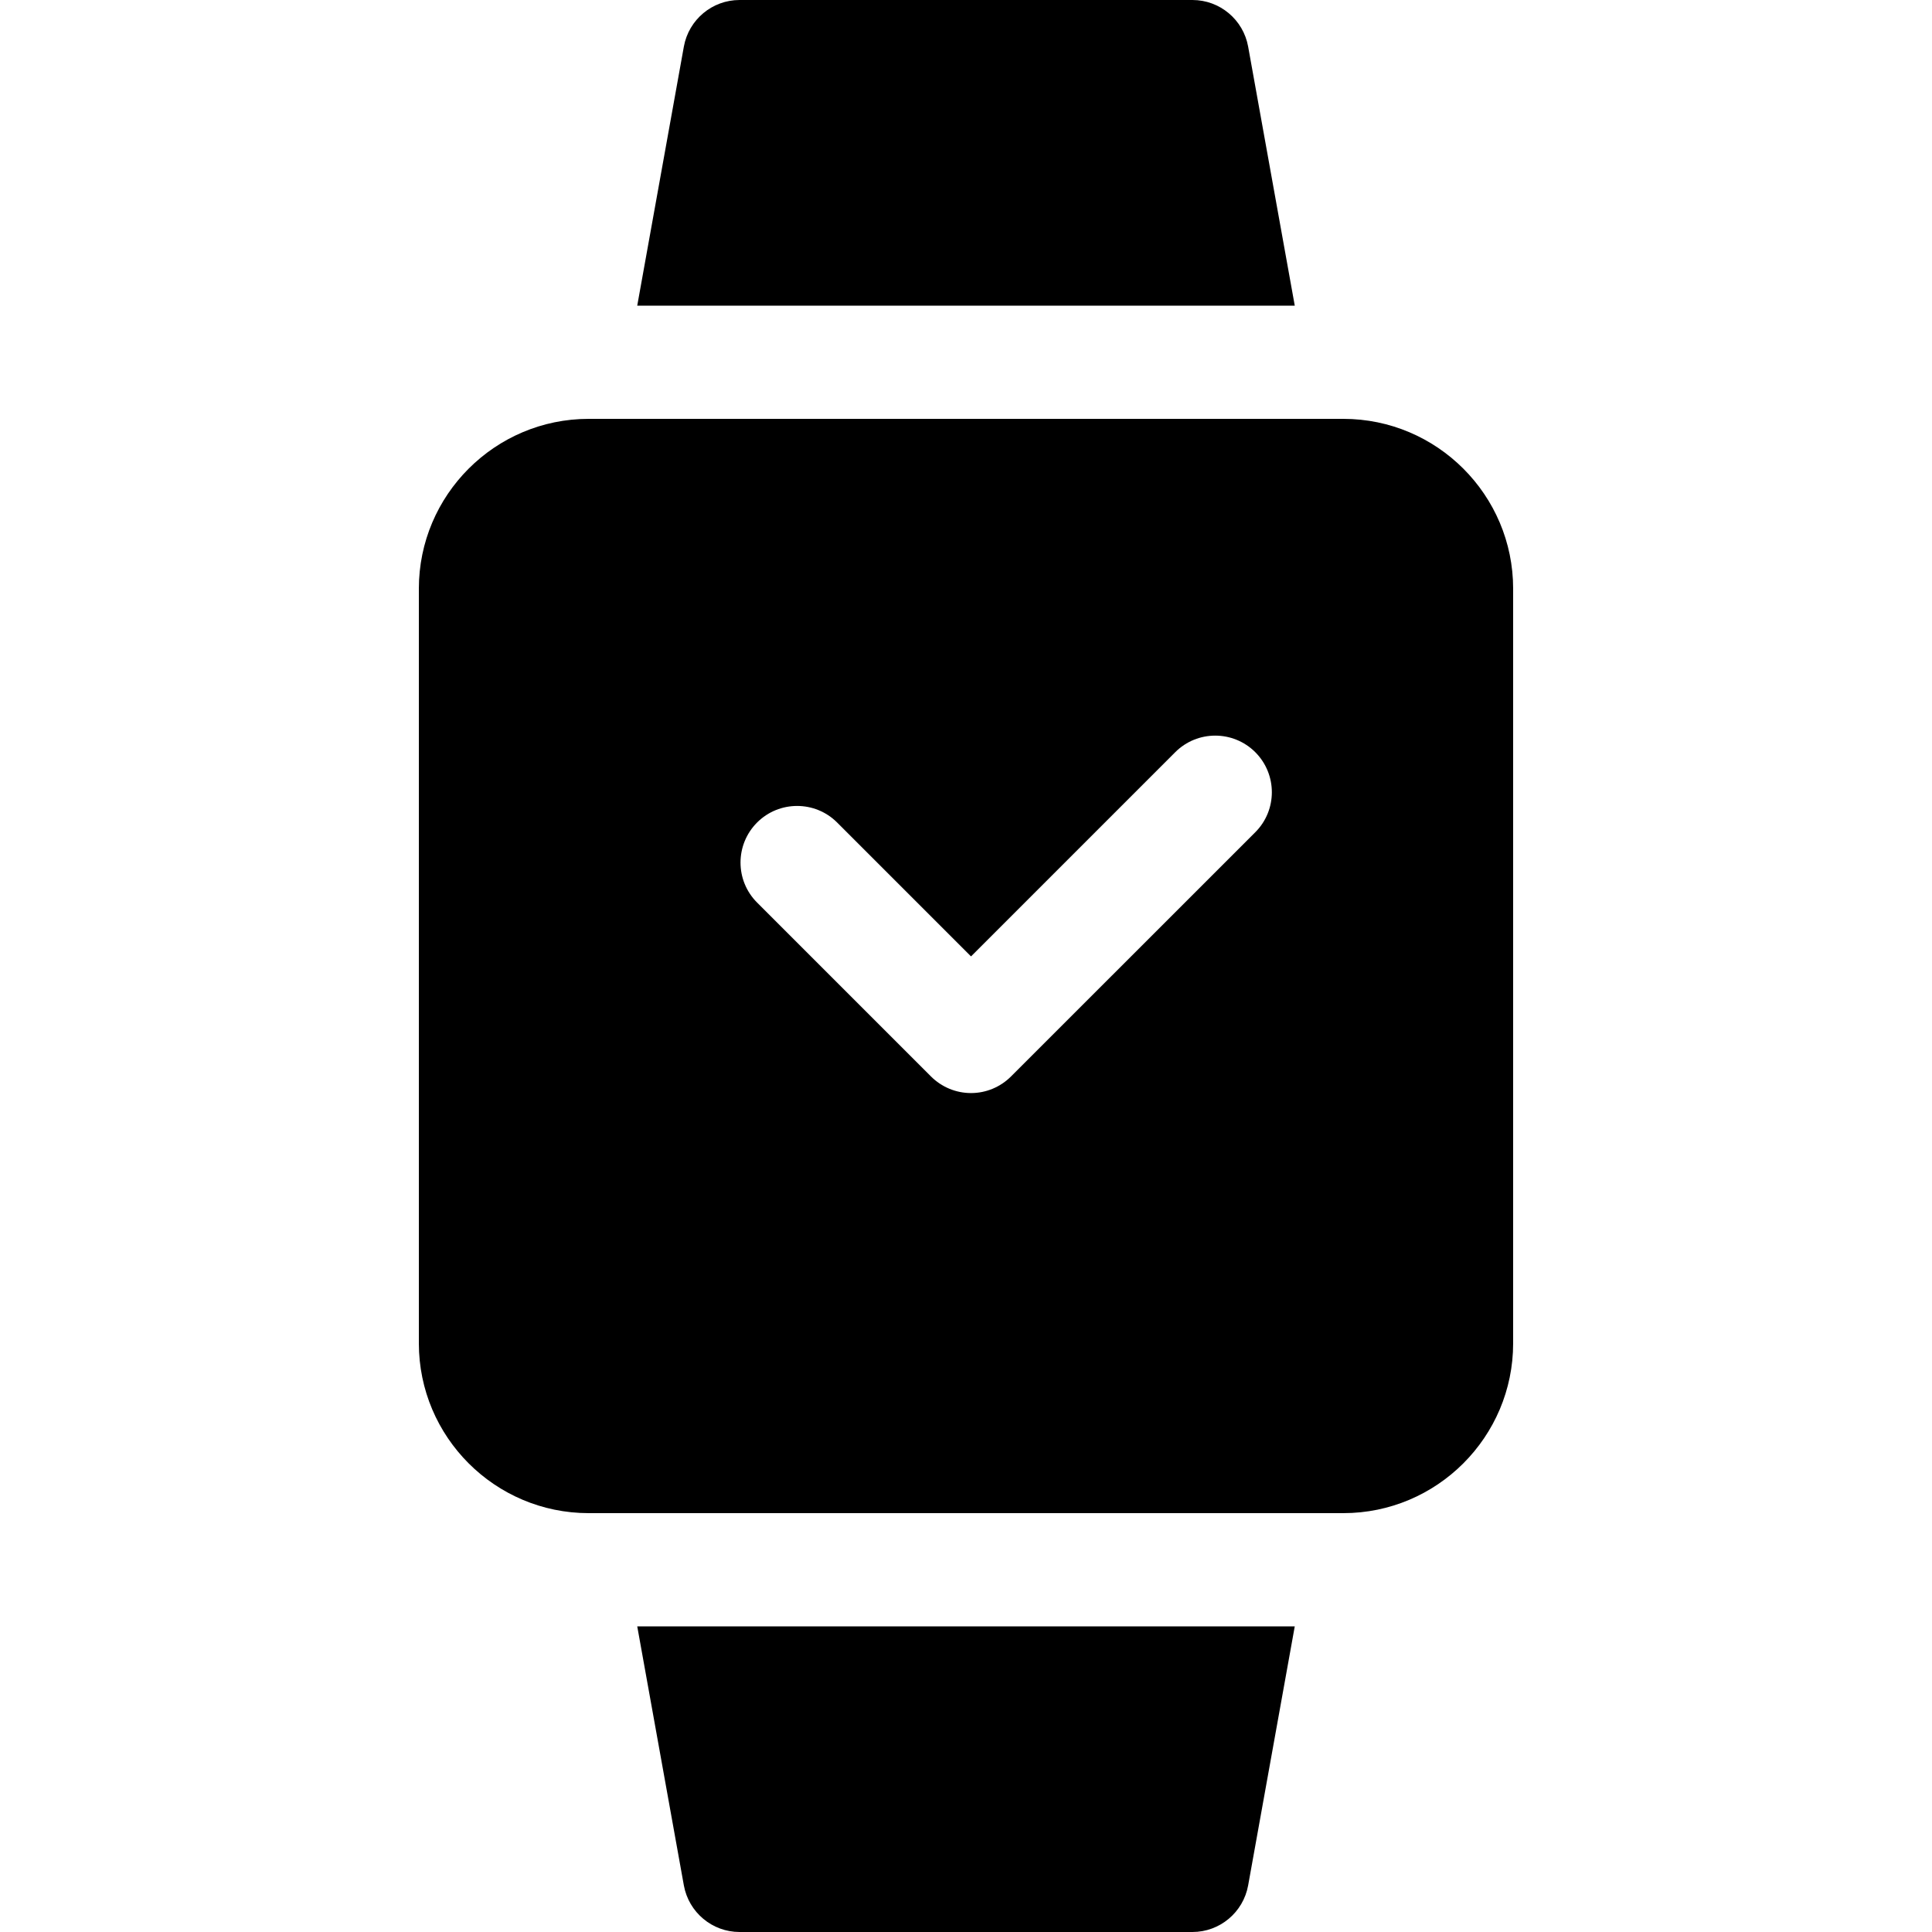 <svg width="30" height="30" viewBox="0 0 30 30" fill="none" xmlns="http://www.w3.org/2000/svg">
<path d="M20.859 6.504H9.141C7.687 6.504 6.504 7.687 6.504 9.141V20.859C6.504 22.313 7.687 23.496 9.141 23.496H20.859C22.313 23.496 23.496 22.313 23.496 20.859V9.141C23.496 7.687 22.313 6.504 20.859 6.504ZM19.492 12.923L15.699 16.715C15.534 16.88 15.311 16.973 15.078 16.973C14.845 16.973 14.621 16.88 14.456 16.715L11.756 14.015C11.413 13.672 11.413 13.116 11.756 12.772C12.099 12.429 12.656 12.429 12.999 12.772L15.078 14.851L18.249 11.68C18.592 11.337 19.148 11.337 19.492 11.68C19.835 12.024 19.835 12.58 19.492 12.923Z" fill="black"/>
<path d="M19.381 0.723C19.305 0.305 18.941 0 18.516 0H11.484C11.059 0 10.695 0.305 10.619 0.723L9.895 4.746H20.105L19.381 0.723Z" fill="black"/>
<path d="M9.895 25.254L10.619 29.277C10.695 29.695 11.059 30 11.484 30H18.516C18.941 30 19.305 29.695 19.381 29.277L20.105 25.254H9.895Z" fill="black"/>
</svg>
